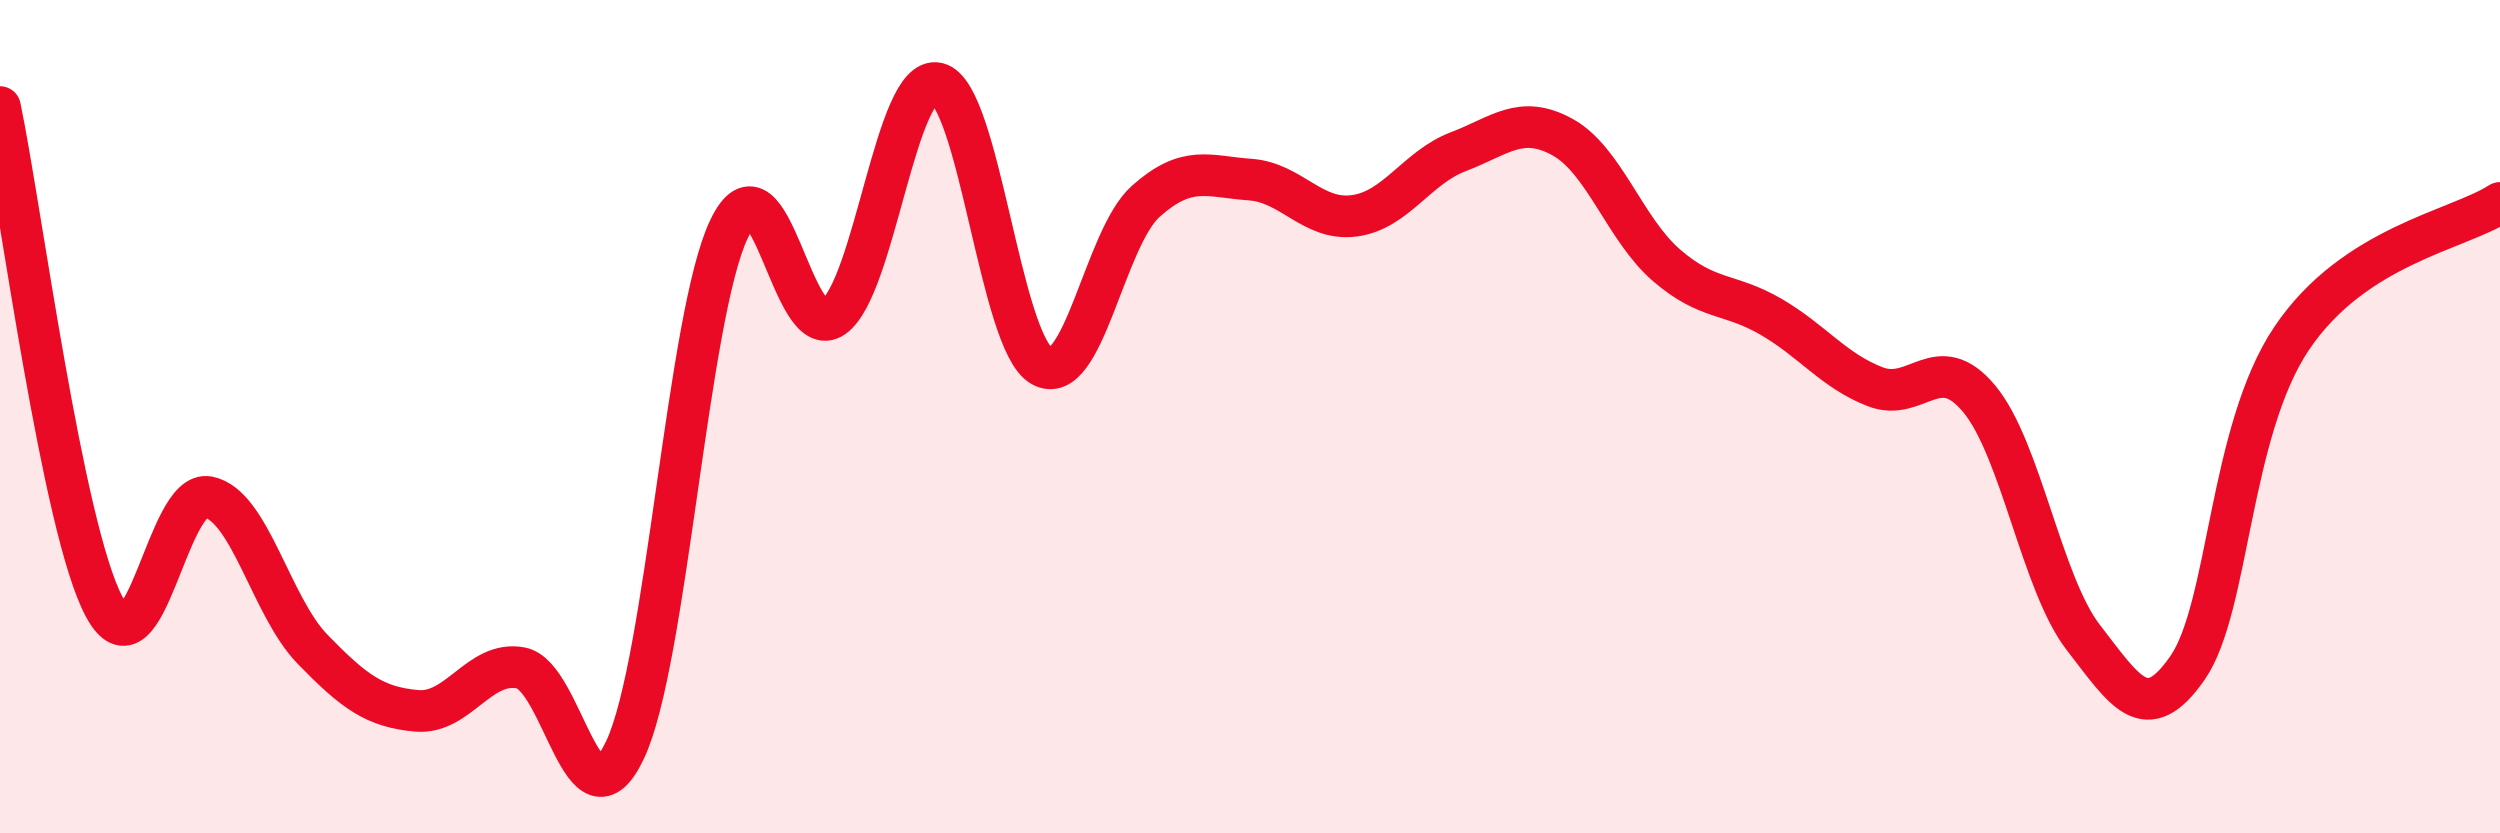 
    <svg width="60" height="20" viewBox="0 0 60 20" xmlns="http://www.w3.org/2000/svg">
      <path
        d="M 0,2.57 C 0.5,4.97 1.5,12.69 2.5,14.56 C 3.5,16.43 4,11.73 5,11.93 C 6,12.13 6.5,14.55 7.5,15.58 C 8.5,16.61 9,16.97 10,17.06 C 11,17.15 11.5,15.84 12.5,16.03 C 13.5,16.22 14,20.11 15,18 C 16,15.89 16.5,7.57 17.5,5.49 C 18.5,3.41 19,8.31 20,7.61 C 21,6.91 21.5,1.77 22.5,2 C 23.5,2.23 24,8.21 25,8.78 C 26,9.35 26.5,5.72 27.5,4.83 C 28.5,3.94 29,4.24 30,4.31 C 31,4.38 31.5,5.31 32.5,5.18 C 33.5,5.05 34,4.02 35,3.64 C 36,3.26 36.5,2.74 37.5,3.29 C 38.5,3.84 39,5.51 40,6.37 C 41,7.23 41.5,7.02 42.5,7.6 C 43.5,8.18 44,8.89 45,9.28 C 46,9.67 46.5,8.37 47.5,9.57 C 48.5,10.77 49,14.01 50,15.3 C 51,16.59 51.5,17.47 52.5,16.03 C 53.5,14.59 53.5,10.35 55,8.12 C 56.5,5.89 59,5.52 60,4.87L60 20L0 20Z"
        fill="#EB0A25"
        opacity="0.1"
        stroke-linecap="round"
        stroke-linejoin="round"
      />
      <path
        d="M 0,2.57 C 0.5,4.97 1.5,12.69 2.5,14.56 C 3.5,16.43 4,11.73 5,11.93 C 6,12.13 6.5,14.55 7.5,15.58 C 8.5,16.61 9,16.97 10,17.06 C 11,17.15 11.5,15.84 12.5,16.03 C 13.5,16.22 14,20.11 15,18 C 16,15.89 16.5,7.57 17.5,5.49 C 18.5,3.41 19,8.31 20,7.61 C 21,6.91 21.5,1.77 22.5,2 C 23.5,2.23 24,8.21 25,8.78 C 26,9.35 26.5,5.72 27.5,4.83 C 28.5,3.94 29,4.24 30,4.31 C 31,4.38 31.5,5.31 32.5,5.18 C 33.5,5.05 34,4.02 35,3.64 C 36,3.26 36.5,2.74 37.5,3.29 C 38.5,3.84 39,5.51 40,6.37 C 41,7.23 41.5,7.02 42.5,7.6 C 43.5,8.18 44,8.89 45,9.28 C 46,9.67 46.5,8.37 47.5,9.57 C 48.5,10.77 49,14.01 50,15.3 C 51,16.59 51.5,17.47 52.5,16.03 C 53.5,14.59 53.5,10.35 55,8.12 C 56.5,5.89 59,5.52 60,4.87"
        stroke="#EB0A25"
        stroke-width="1"
        fill="none"
        stroke-linecap="round"
        stroke-linejoin="round"
      />
    </svg>
  